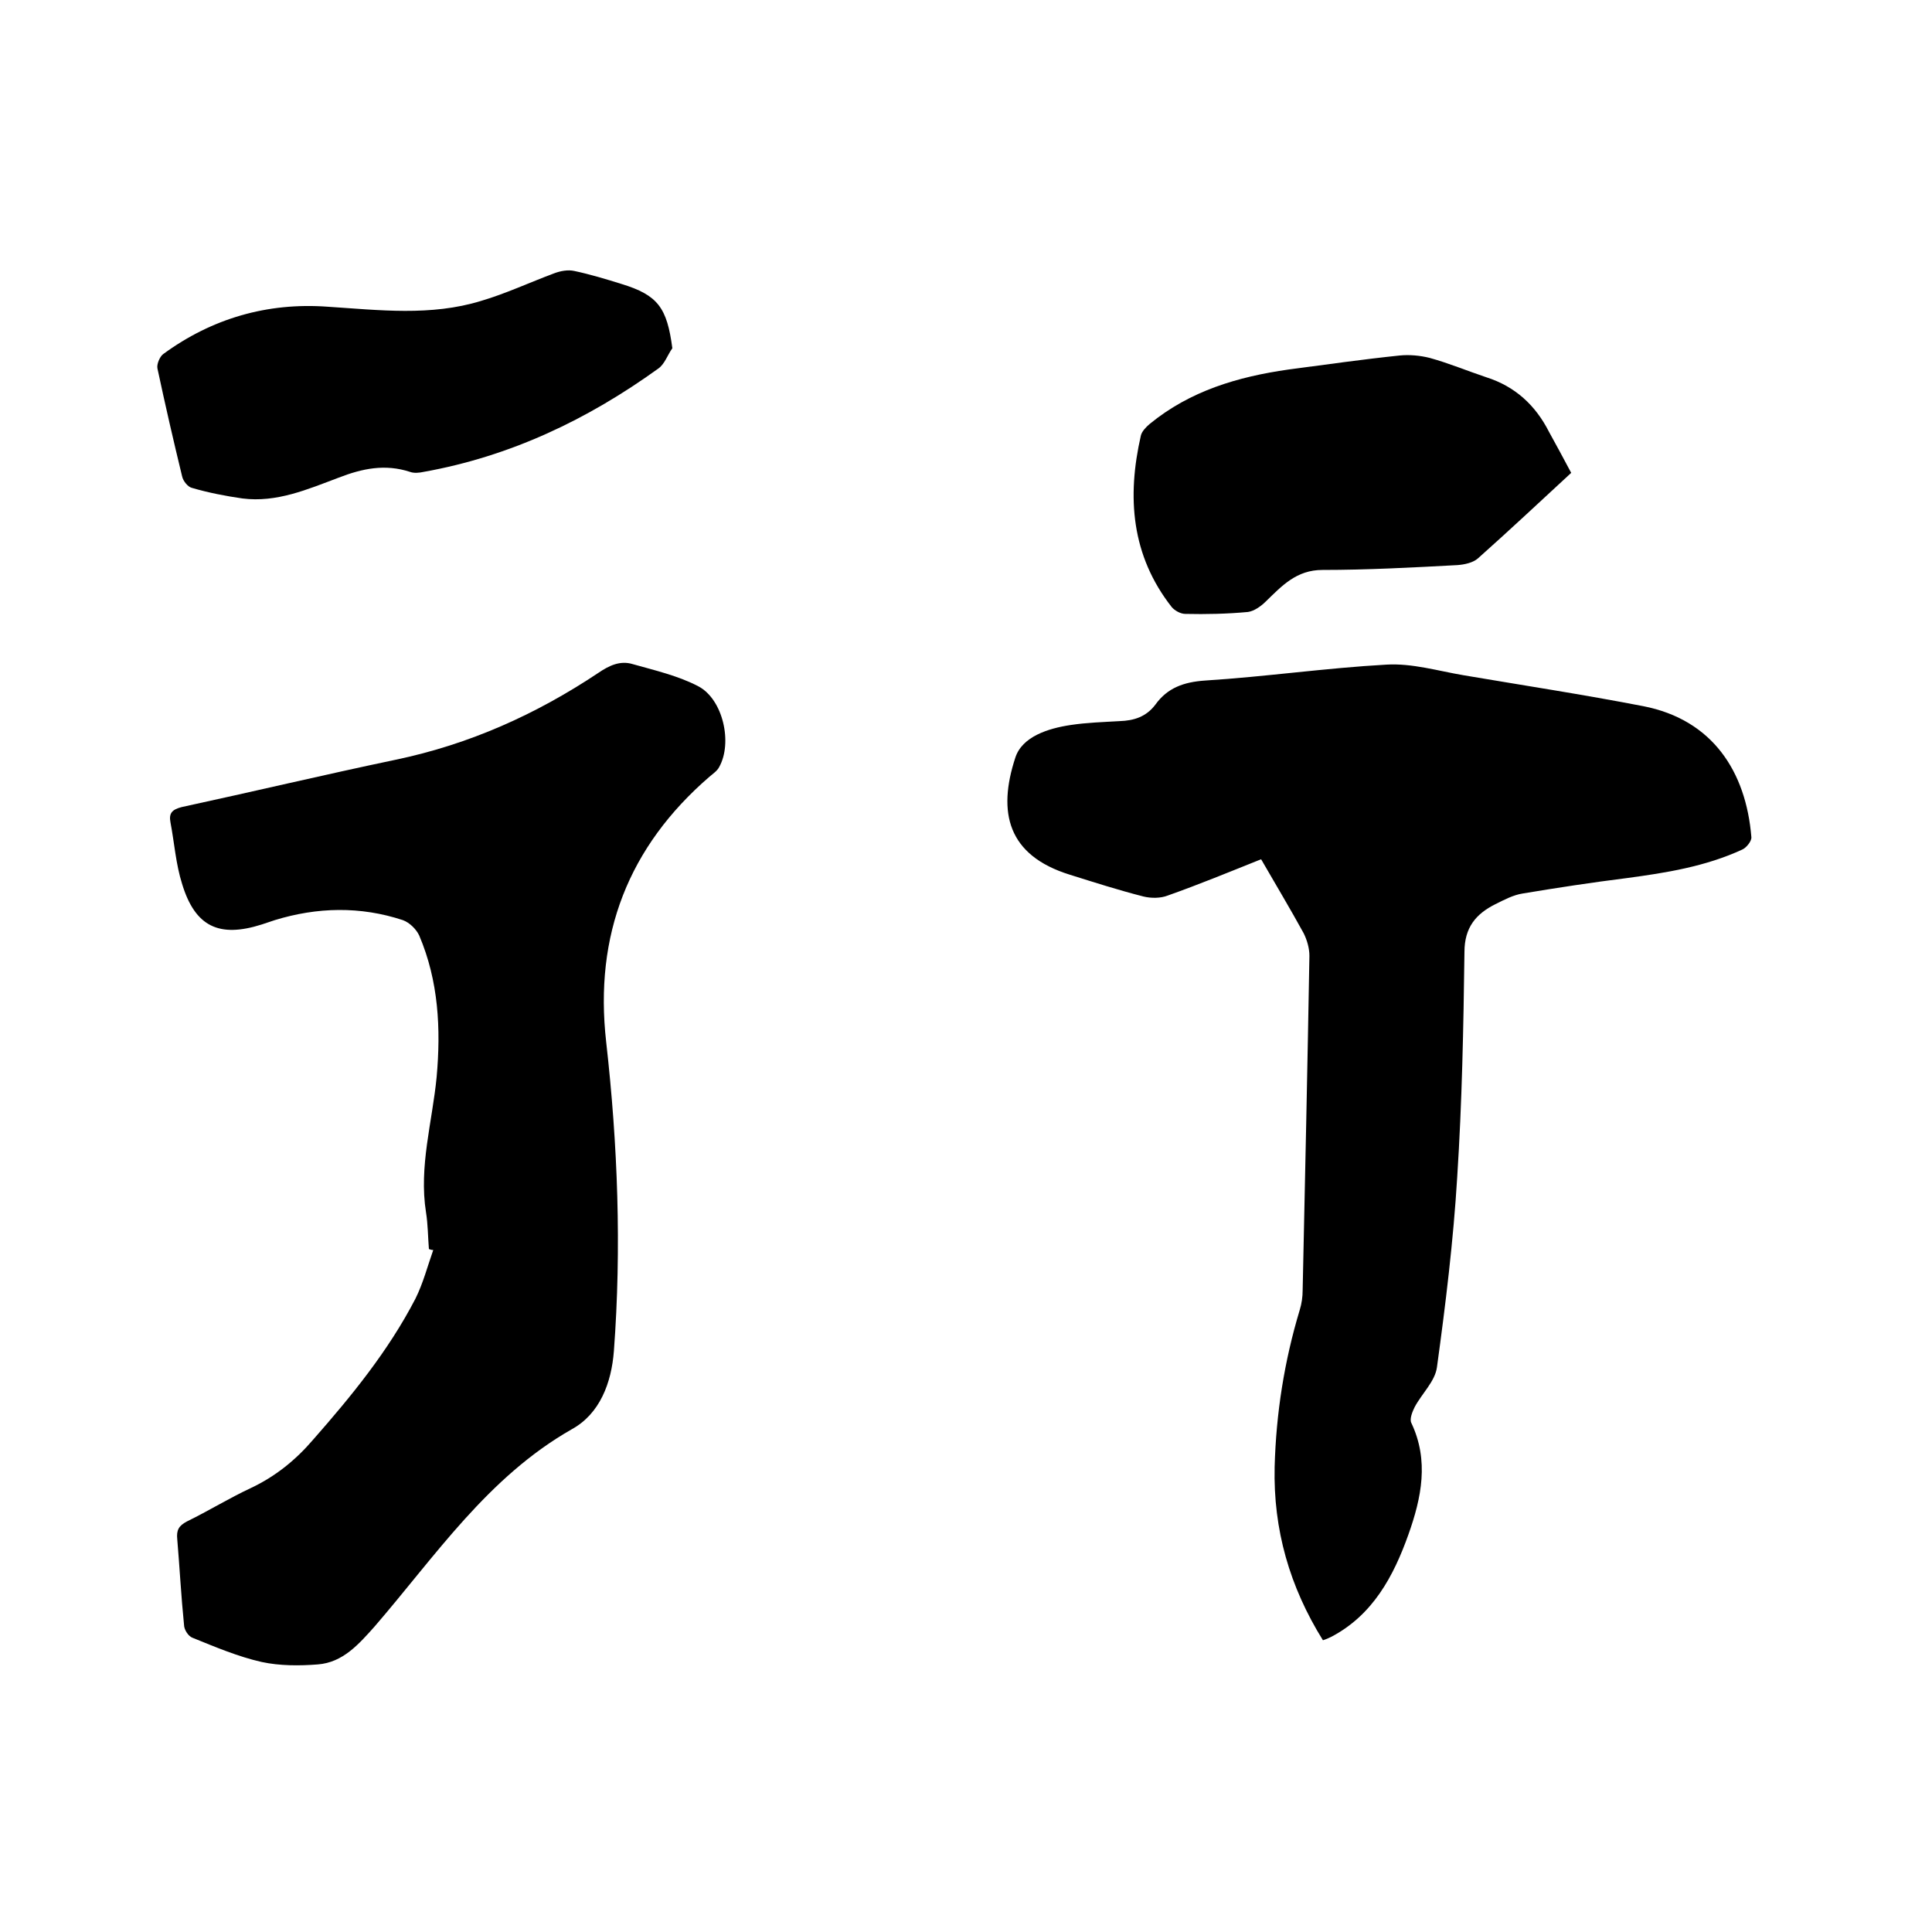 <svg enable-background="new 0 0 400 400" viewBox="0 0 400 400" xmlns="http://www.w3.org/2000/svg"><path d="m88.8 258.6c-.2-2.5-.2-5.1-.6-7.6-1.5-9.5 1.3-18.7 2.2-28 .9-10 .4-19.9-3.6-29.3-.6-1.3-2-2.7-3.4-3.2-8.8-2.9-17.7-2.7-26.5 0-.9.3-1.8.6-2.7.9-8.8 2.8-13.8.5-16.5-8.4-1.3-4.1-1.6-8.5-2.4-12.7-.4-2 .4-2.7 2.3-3.2 14.8-3.2 29.5-6.7 44.3-9.8 15.3-3.2 29.1-9.4 42-18 2.2-1.5 4.5-2.6 7.1-1.8 4.6 1.3 9.4 2.4 13.6 4.6 5.1 2.7 7.1 11.7 4.3 16.7-.4.8-1.3 1.4-2 2-16.8 14.5-23.9 32.8-21.4 54.9 2.4 21.3 3.2 42.6 1.6 64-.5 6.6-2.9 13-8.7 16.2-17.4 9.9-28.2 26.2-40.8 40.8-3.3 3.7-6.6 7.5-11.8 7.9-3.8.3-7.9.3-11.6-.5-4.9-1.1-9.6-3.1-14.3-5-.9-.3-1.8-1.7-1.8-2.7-.6-5.9-.9-11.8-1.4-17.7-.2-1.9.3-2.8 2-3.7 4.5-2.2 8.7-4.8 13.2-6.9 5.1-2.4 9.3-5.8 12.9-10 8-9.1 15.6-18.4 21.2-29.2 1.6-3.2 2.5-6.7 3.7-10.1-.4 0-.6-.1-.9-.2z"/><path d="m273.9 339.6c-6.9-11.1-10.3-22.9-10-35.9.3-11.1 2-21.9 5.2-32.5.4-1.3.6-2.7.6-4.1.5-23.1 1-46.1 1.4-69.2 0-1.6-.5-3.3-1.2-4.7-2.8-5.1-5.8-10.1-8.8-15.3-6.5 2.6-12.8 5.2-19.3 7.5-1.5.6-3.5.6-5.1.2-5.1-1.3-10.1-2.9-15.2-4.5-12.9-4-15-12.9-11.3-24.2 1.4-4.4 6.8-6.1 11.5-6.8 3.3-.5 6.7-.6 10.1-.8 3-.1 5.5-.9 7.4-3.4 2.5-3.5 5.9-4.7 10.3-5 12.6-.8 25-2.6 37.6-3.3 5.3-.3 10.6 1.3 15.9 2.2 12.4 2.1 24.8 4 37.2 6.4 14.4 2.8 21.3 13.6 22.4 27.1.1.8-1 2.2-1.9 2.6-7.6 3.5-15.7 4.8-23.9 5.9-7.2.9-14.4 2-21.6 3.2-1.9.3-3.8 1.3-5.6 2.2-4 2-6.4 4.8-6.4 9.9-.2 15.6-.5 31.1-1.5 46.6-.8 13.2-2.4 26.3-4.2 39.4-.4 2.9-3.1 5.4-4.6 8.2-.5 1-1.1 2.5-.7 3.3 3.7 7.8 2.1 15.5-.6 23.1-3.1 8.7-7.4 16.7-16 21.2-.6.3-1.1.5-1.7.7z"/><path d="m325.3 97.9c-6.6 6.1-12.9 12-19.3 17.7-1 .9-2.8 1.3-4.3 1.4-9.3.5-18.6 1-27.9 1-5.4 0-8.4 3.3-11.7 6.5-1 1-2.4 2-3.7 2.2-4.3.4-8.7.5-13 .4-1 0-2.2-.7-2.8-1.4-8.4-10.7-9.3-22.8-6.4-35.5.2-.9 1.1-1.8 1.8-2.4 8.4-6.9 18.3-9.8 28.8-11.3 7.6-1 15.3-2.1 23-2.9 2-.2 4.2 0 6.2.5 4 1.1 7.8 2.7 11.7 4 6 1.9 10.2 5.8 13 11.3 1.5 2.7 3 5.5 4.6 8.5z"/><path d="m139.2 72.1c-1 1.4-1.6 3.3-2.9 4.2-14.7 10.6-30.7 18.2-48.6 21.4-.9.2-2 .3-2.8 0-5.2-1.7-9.9-.7-14.8 1.2-6.4 2.4-12.8 5.2-19.9 4.3-3.5-.5-7.1-1.2-10.5-2.2-.8-.2-1.8-1.4-2-2.4-1.8-7.4-3.5-14.8-5.1-22.3-.2-.9.5-2.5 1.2-3 10.1-7.4 21.6-10.7 34-9.8 10.7.7 21.4 2 31.8-1.2 5.1-1.5 10-3.8 15.1-5.7 1.3-.5 2.9-.8 4.2-.5 3.3.7 6.6 1.7 9.8 2.7 7.5 2.3 9.4 4.9 10.5 13.3z"/></svg>